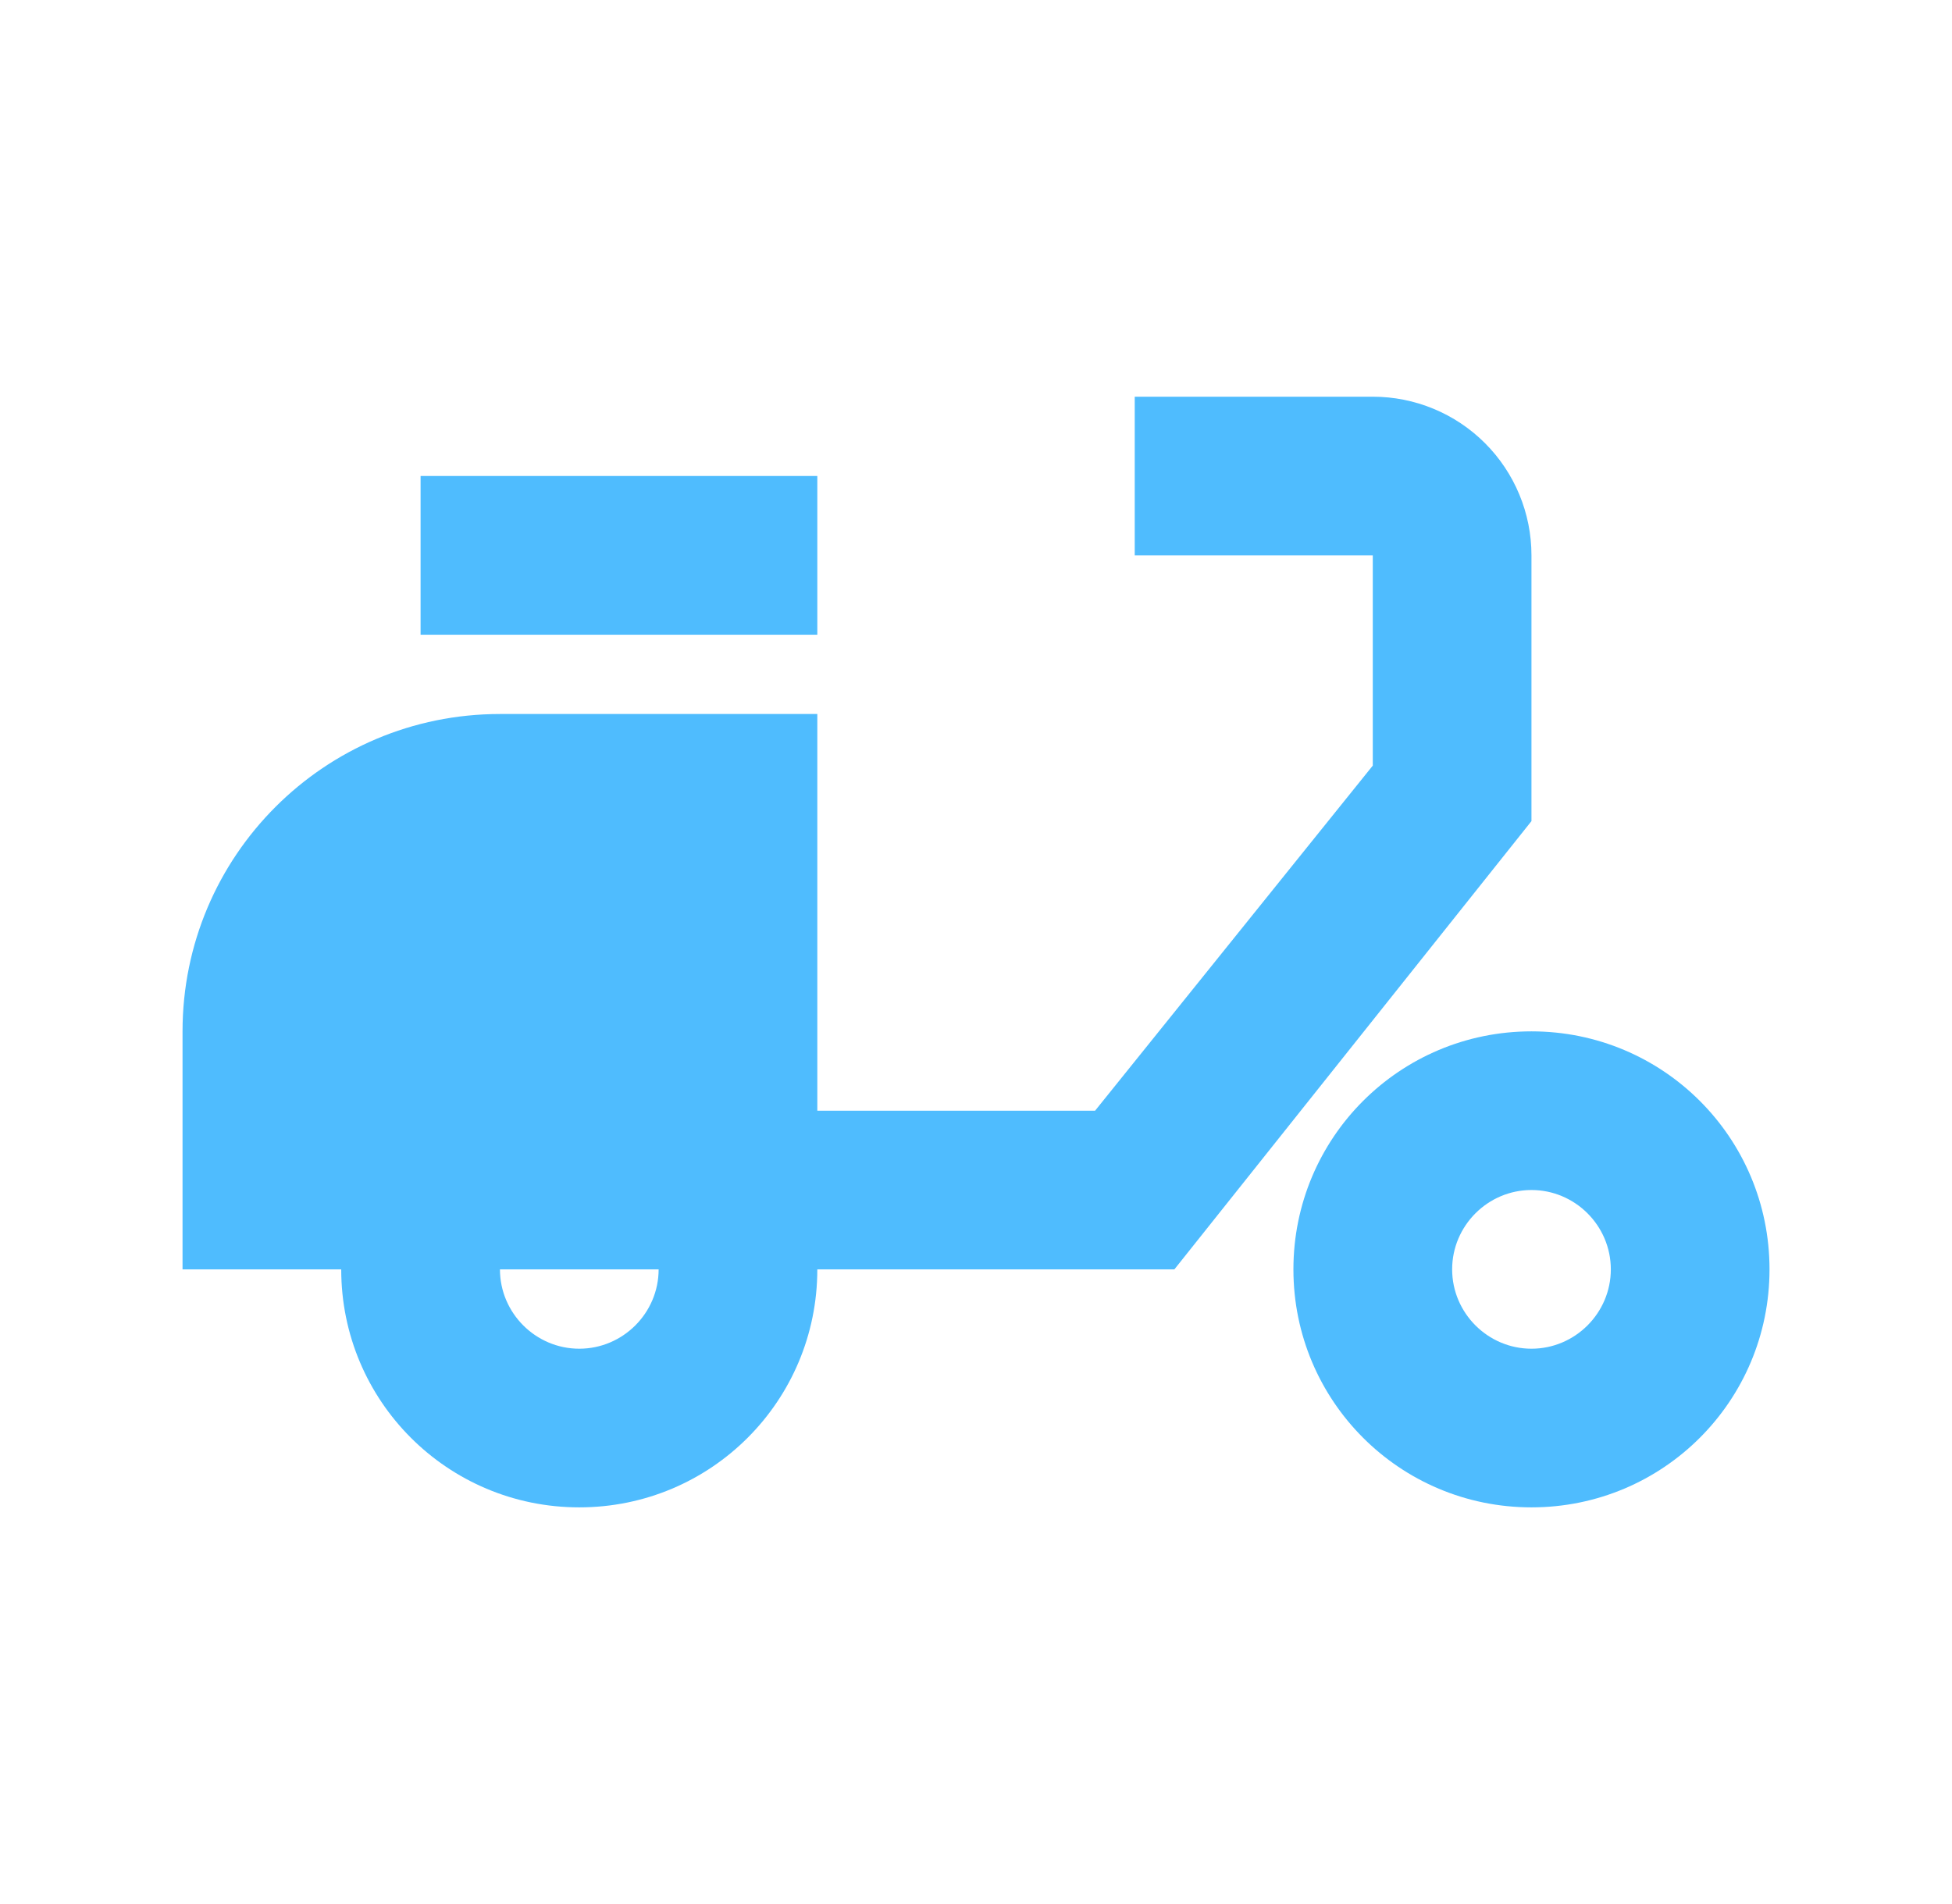 <svg width="41" height="40" viewBox="0 0 41 40" fill="none" xmlns="http://www.w3.org/2000/svg">
<path d="M32.167 25C33.084 25 33.834 25.75 33.834 26.667C33.834 27.584 33.084 28.334 32.167 28.334C31.251 28.334 30.501 27.584 30.501 26.667C30.501 25.75 31.251 25 32.167 25ZM32.167 21.667C29.401 21.667 27.167 23.9 27.167 26.667C27.167 29.433 29.401 31.667 32.167 31.667C34.934 31.667 37.167 29.433 37.167 26.667C37.167 23.9 34.934 21.667 32.167 21.667ZM17.167 10H8.834V13.334H17.167V10ZM28.834 8.334H23.834V11.667H28.834V16.084L23.001 23.334H17.167V15H10.501C6.817 15 3.834 17.983 3.834 21.667V26.667H7.167C7.167 29.433 9.401 31.667 12.167 31.667C14.934 31.667 17.167 29.433 17.167 26.667H24.667L32.167 17.25V11.667C32.167 10.783 31.816 9.935 31.191 9.31C30.566 8.685 29.718 8.334 28.834 8.334ZM12.167 28.334C11.251 28.334 10.501 27.584 10.501 26.667H13.834C13.834 27.584 13.084 28.334 12.167 28.334Z" fill="#4FBCFE"/>
</svg>
